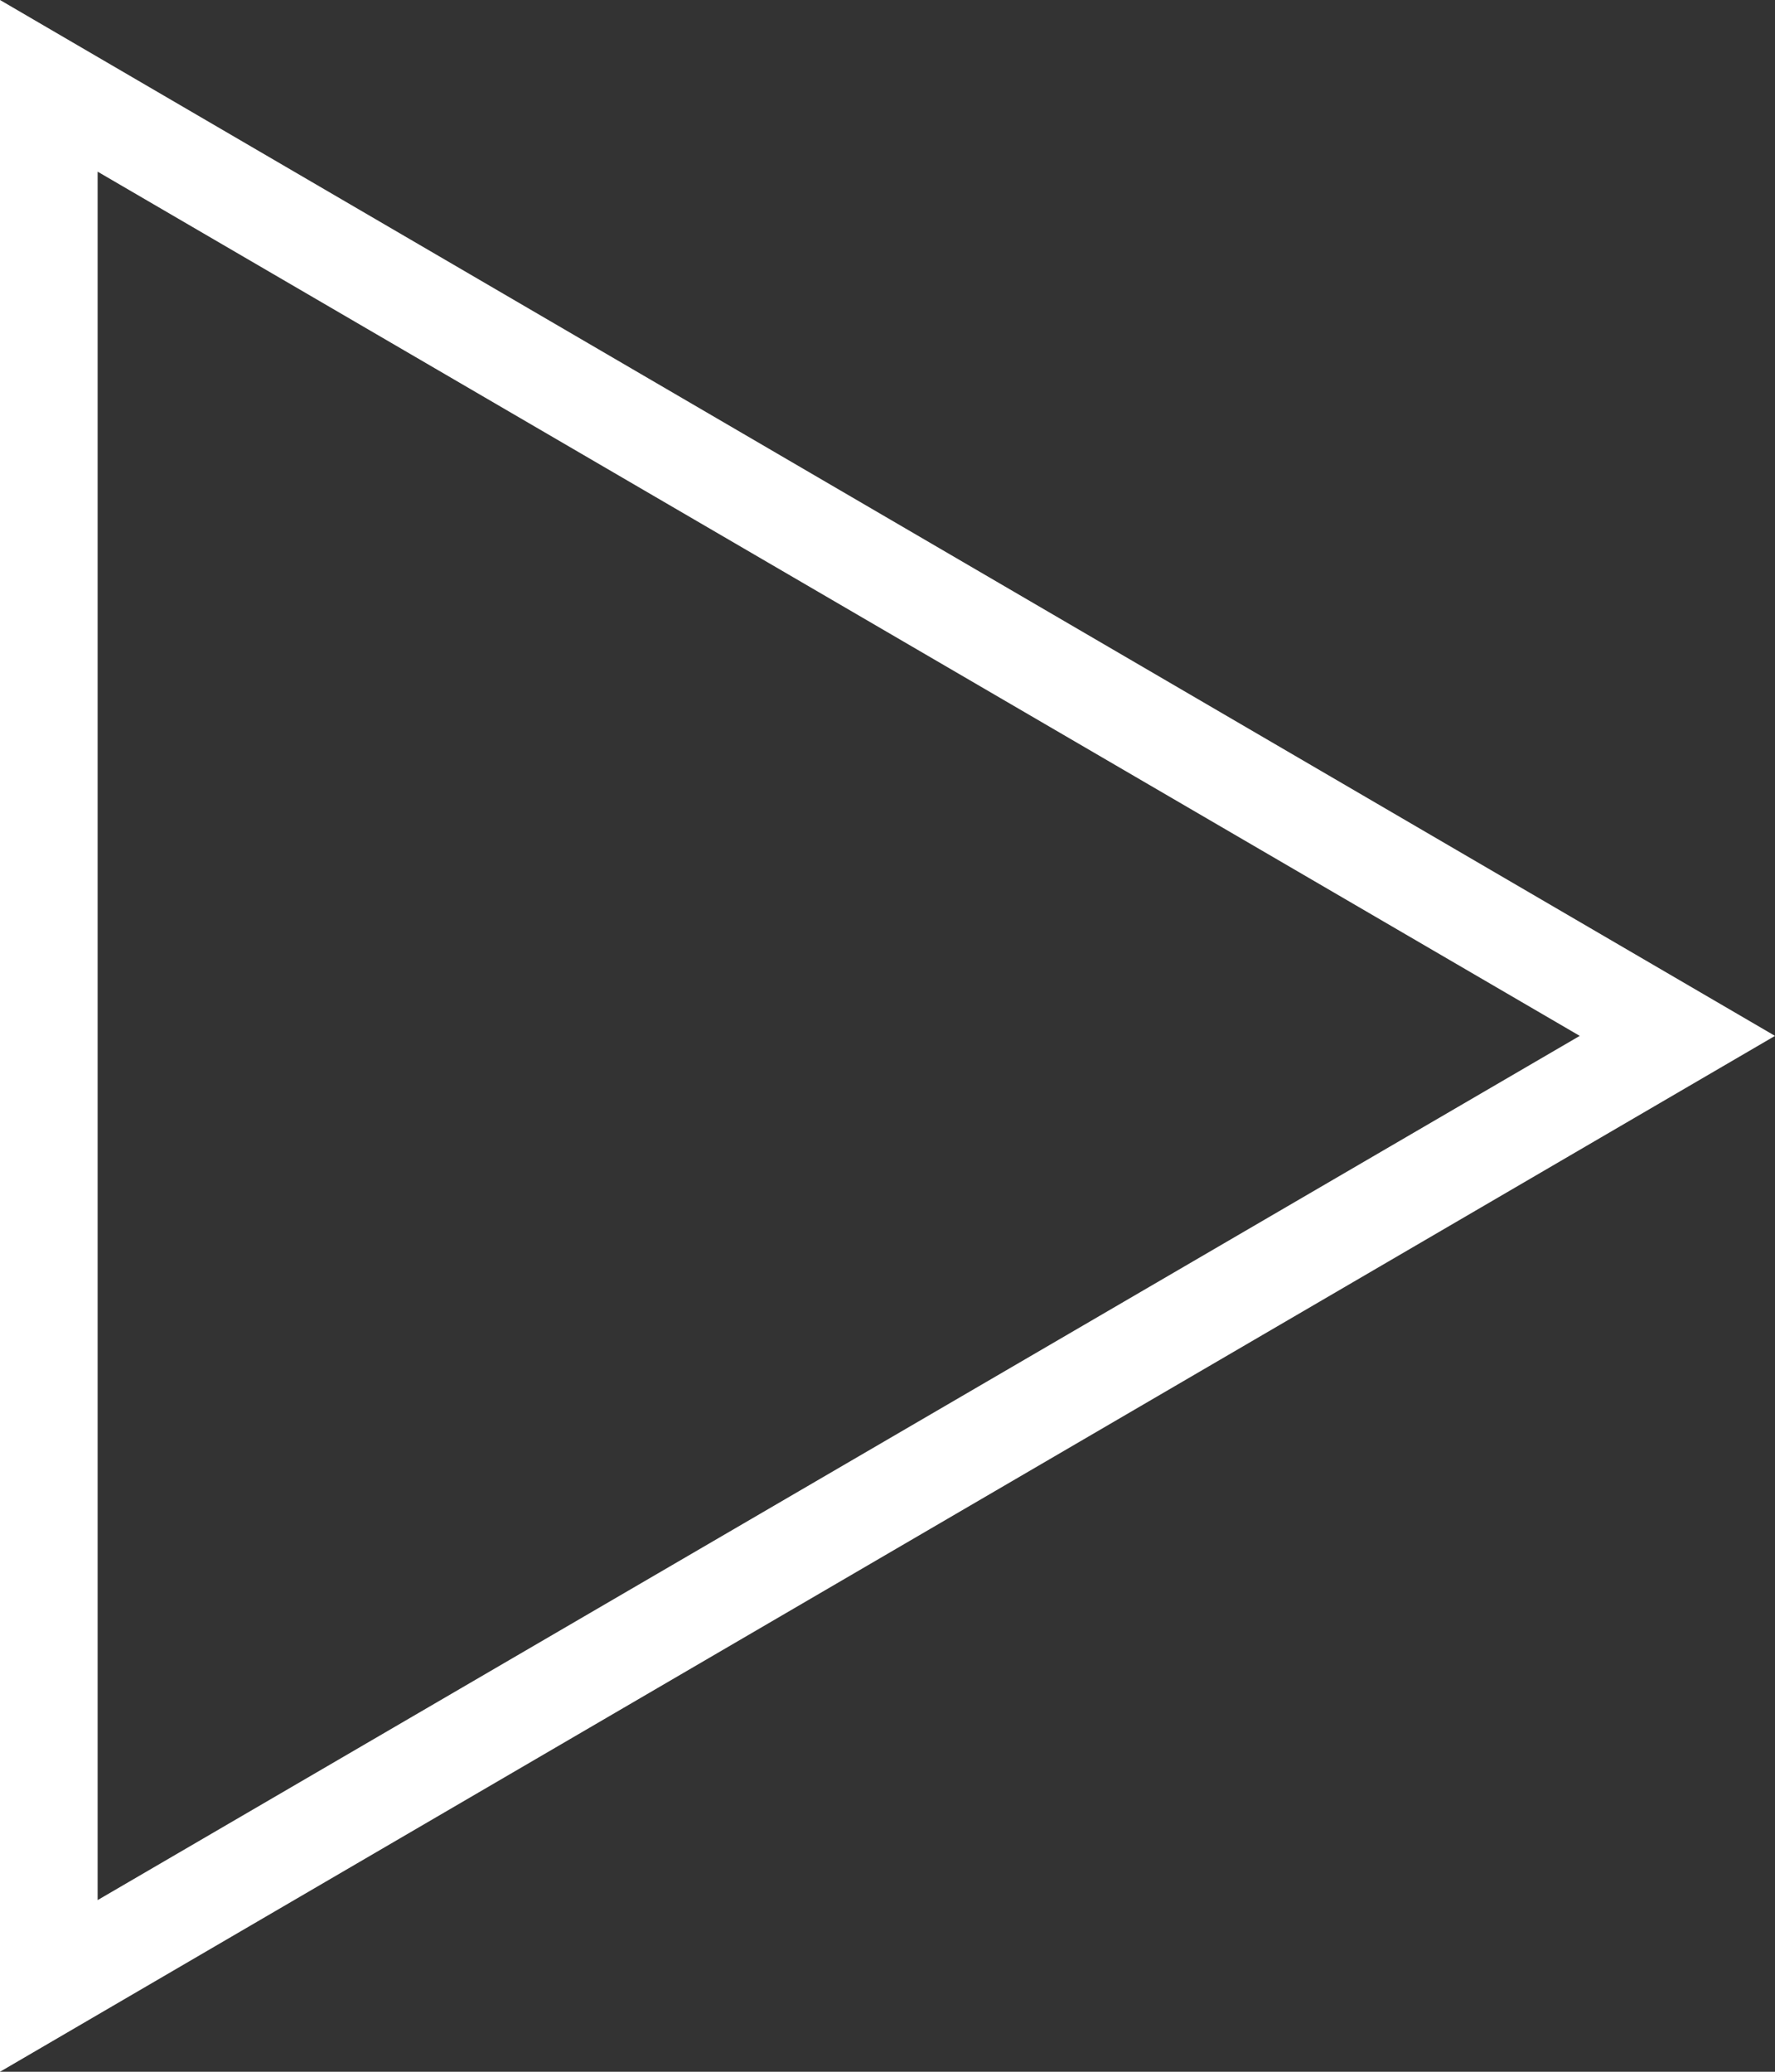 <!--Generator: Adobe Illustrator 21.0.0, SVG Export Plug-In . SVG Version: 6.00 Build 0)--><!DOCTYPE svg PUBLIC "-//W3C//DTD SVG 1.1//EN" "http://www.w3.org/Graphics/SVG/1.1/DTD/svg11.dtd"><svg version="1.1" id="Blue" xmlns="http://www.w3.org/2000/svg" xmlns:xlink="http://www.w3.org/1999/xlink" x="0px" y="0px" viewBox="0 0 60 70" style="enable-background:new 0 0 60 70;" xml:space="preserve"><rect x="0" y="0" width="60" height="70" fill="#333333" stroke="none"/><style type="text/css">.st0{fill:#FFFFFF;}</style><path class="st0" d="M3.3,5.8L53.4,35L3.3,64.2V5.8 M0,0v70l60-35L0,0L0,0z"/></svg>
